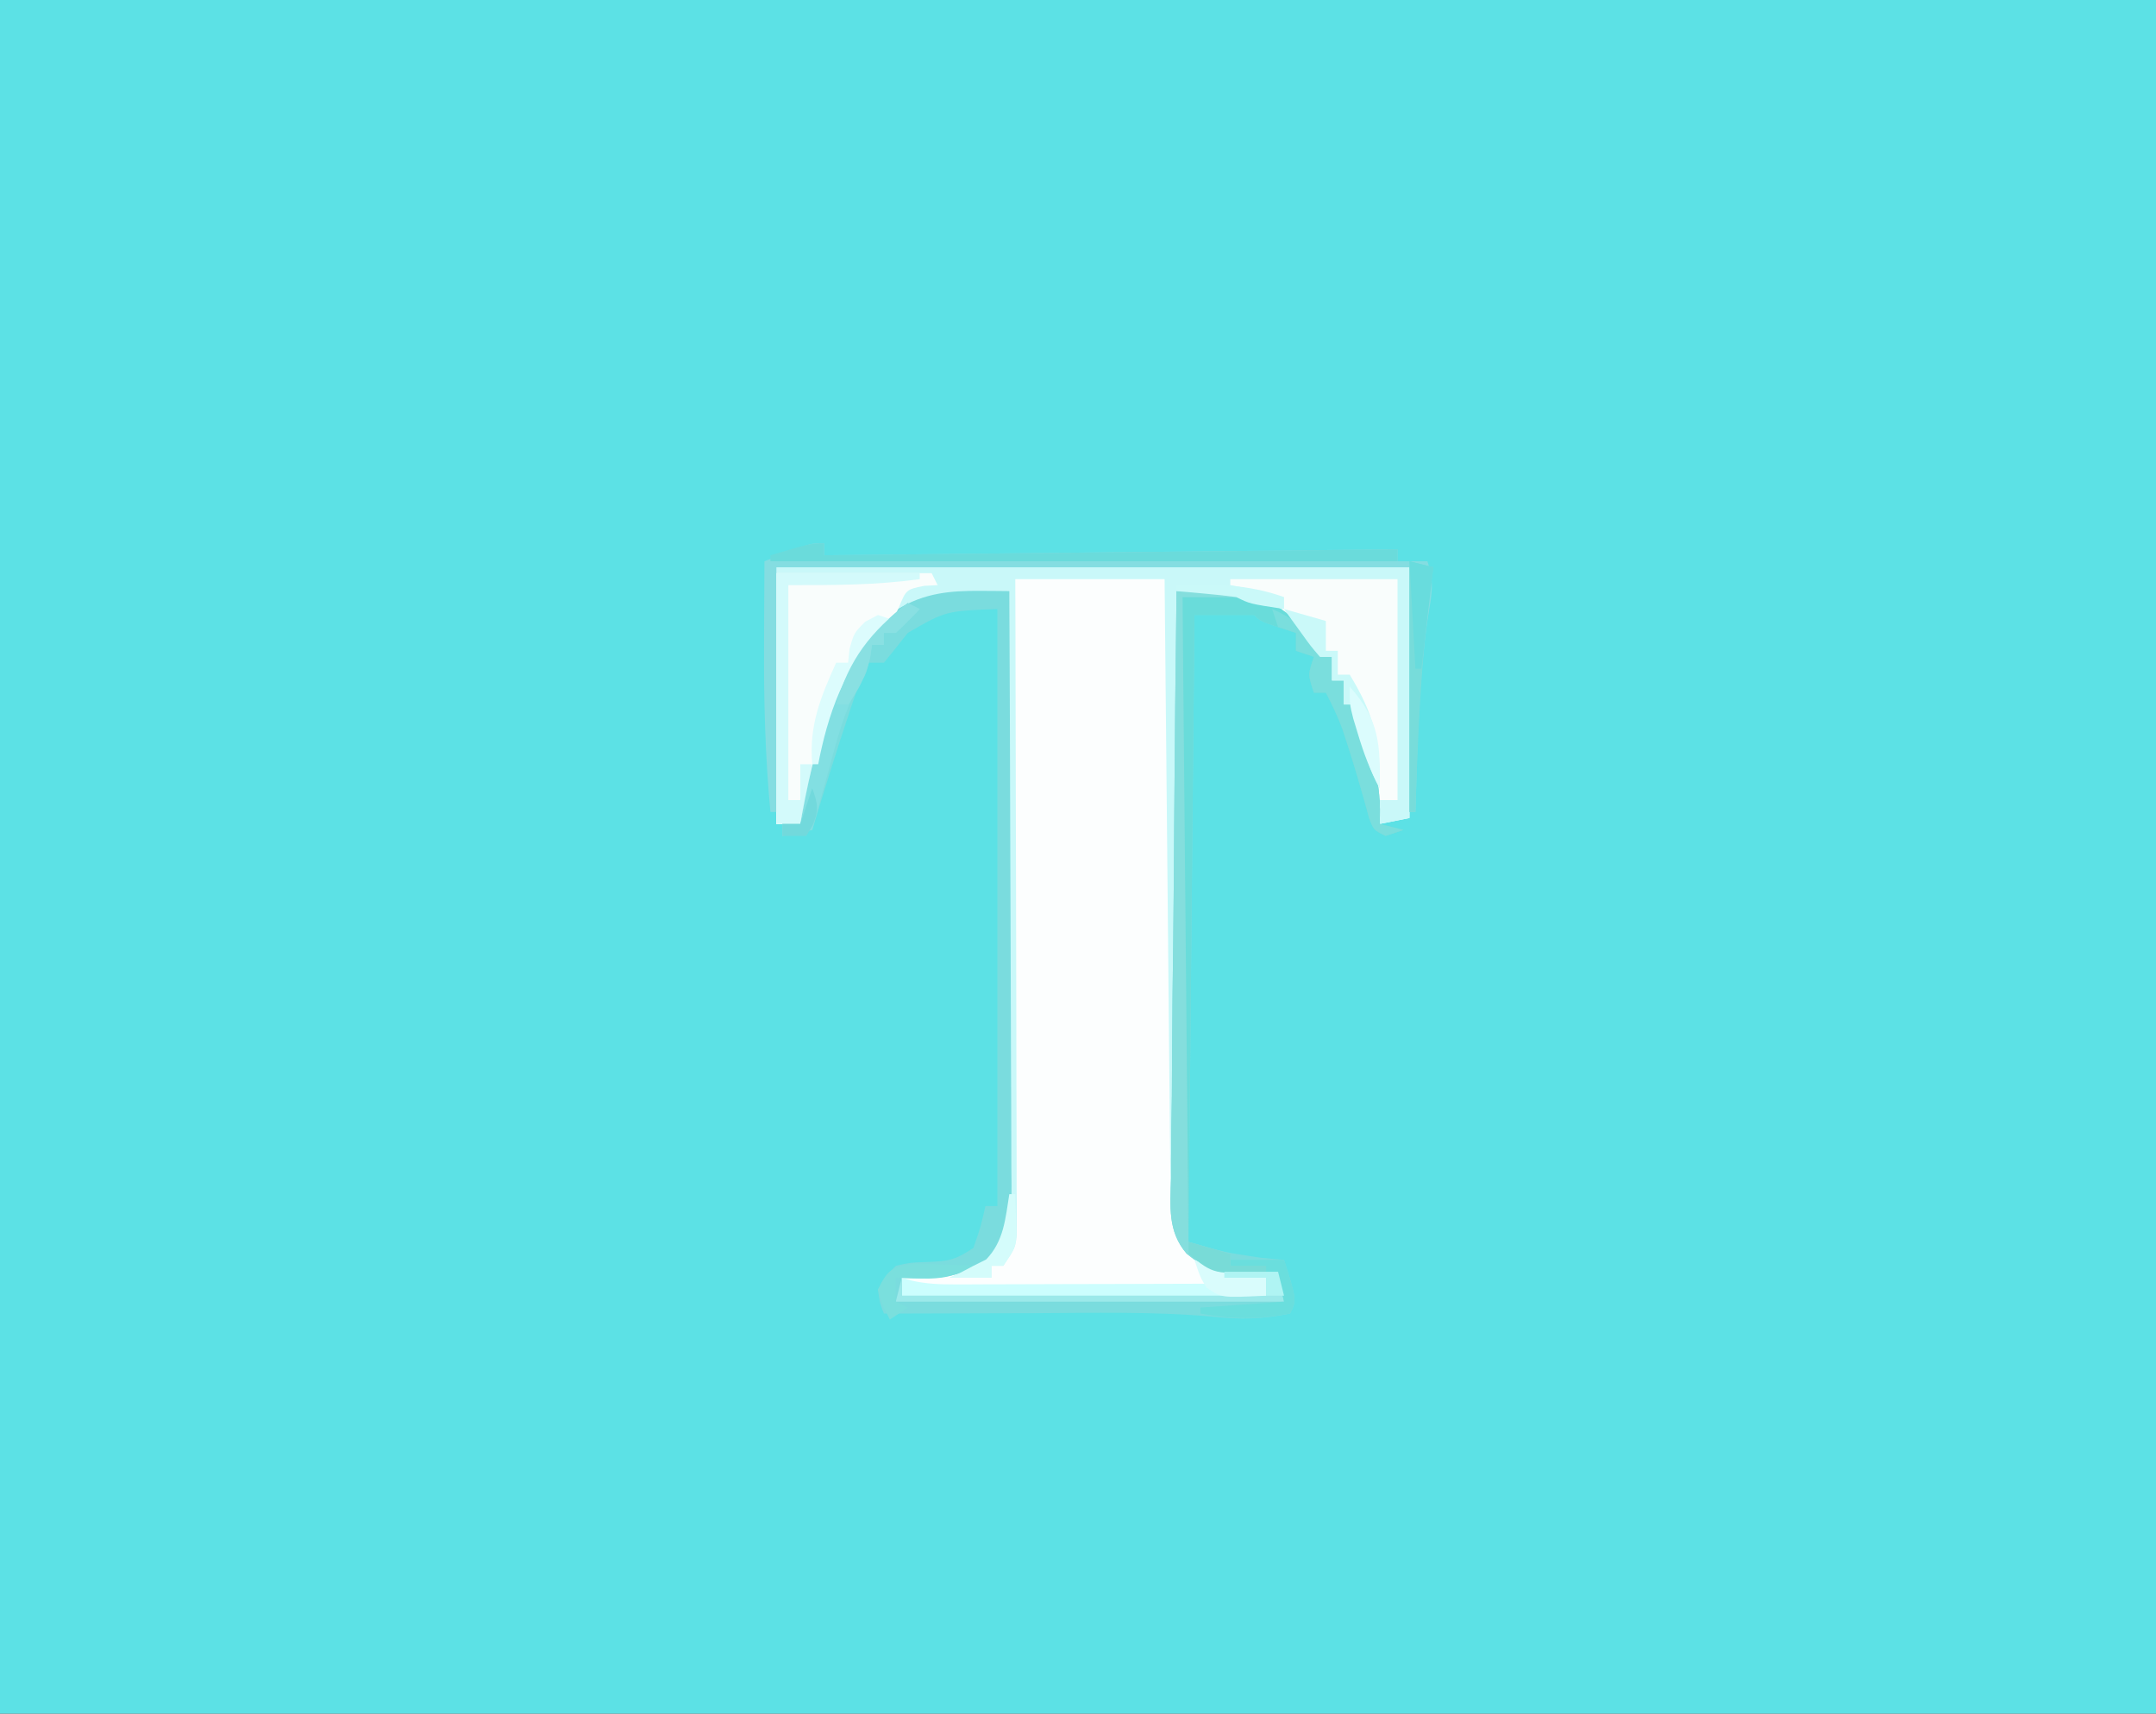 <?xml version="1.0" encoding="UTF-8"?>
<svg version="1.1" xmlns="http://www.w3.org/2000/svg" width="361" height="287">
<rect width="100%" height="100%" fill="#333333" stroke="none"/>
<path d="M0 0 C119.13 0 238.26 0 361 0 C361 94.71 361 189.42 361 287 C241.87 287 122.74 287 0 287 C0 192.29 0 97.58 0 0 Z " fill="#5CE1E5" transform="translate(0,0)"/>
<path d="M0 0 C34.98 0 69.96 0 106 0 C106 13.86 106 27.72 106 42 C104.35 42.33 102.7 42.66 101 43 C100.329 40.23 99.663 37.459 99 34.688 C98.809 33.902 98.618 33.116 98.422 32.307 C98.241 31.549 98.061 30.792 97.875 30.012 C97.707 29.315 97.54 28.619 97.367 27.901 C97 26 97 26 97 23 C96.34 23 95.68 23 95 23 C95 21.68 95 20.36 95 19 C94.34 19 93.68 19 93 19 C93 17.68 93 16.36 93 15 C92.34 15 91.68 15 91 15 C90.081 13.932 89.214 12.819 88.375 11.688 C83.767 6.178 78.704 5.062 71.734 4.43 C70.845 4.347 69.955 4.264 69.038 4.179 C68.366 4.12 67.693 4.061 67 4 C66.967 18.126 66.975 32.251 67.028 46.376 C67.052 52.935 67.063 59.494 67.045 66.053 C67.027 72.382 67.044 78.709 67.084 85.038 C67.093 87.453 67.09 89.869 67.075 92.285 C67.055 95.667 67.079 99.045 67.114 102.427 C67.098 103.428 67.082 104.429 67.066 105.461 C67.089 110.495 67.089 110.495 69.479 114.733 C73.503 117.761 77.012 118.695 82 119 C82 119.99 82 120.98 82 122 C61.87 122 41.74 122 21 122 C21 121.01 21 120.02 21 119 C22.23 118.836 22.23 118.836 23.484 118.668 C24.562 118.509 25.64 118.351 26.75 118.188 C27.817 118.037 28.885 117.886 29.984 117.73 C33.103 116.975 34.707 116.212 37 114 C37.933 111.201 38.134 109.473 38.158 106.577 C38.168 105.673 38.178 104.768 38.188 103.836 C38.194 102.847 38.199 101.857 38.205 100.837 C38.215 99.793 38.225 98.749 38.235 97.673 C38.267 94.216 38.292 90.758 38.316 87.301 C38.337 84.906 38.358 82.511 38.379 80.117 C38.435 73.809 38.484 67.501 38.532 61.193 C38.582 54.758 38.638 48.323 38.693 41.889 C38.801 29.259 38.903 16.63 39 4 C36.936 4.284 34.874 4.578 32.812 4.875 C31.664 5.037 30.515 5.2 29.332 5.367 C23.555 6.464 18.907 8.508 15 13 C9.06 22.121 6.618 32.575 4 43 C2.68 43 1.36 43 0 43 C0 28.81 0 14.62 0 0 Z " fill="#FCFEFE" transform="translate(130,95)"/>
<path d="M0 0 C34.98 0 69.96 0 106 0 C106 13.86 106 27.72 106 42 C104.35 42.33 102.7 42.66 101 43 C100.329 40.23 99.663 37.459 99 34.688 C98.809 33.902 98.618 33.116 98.422 32.307 C98.241 31.549 98.061 30.792 97.875 30.012 C97.707 29.315 97.54 28.619 97.367 27.901 C97 26 97 26 97 23 C96.34 23 95.68 23 95 23 C95 21.68 95 20.36 95 19 C94.34 19 93.68 19 93 19 C93 17.68 93 16.36 93 15 C92.34 15 91.68 15 91 15 C90.081 13.932 89.214 12.819 88.375 11.688 C82.545 4.717 76.038 4.904 67 4 C67 37.66 67 71.32 67 106 C66.67 106 66.34 106 66 106 C65.67 71.68 65.34 37.36 65 2 C56.75 2 48.5 2 40 2 C40.016 7.066 40.016 7.066 40.032 12.234 C40.065 23.374 40.087 34.514 40.104 45.654 C40.114 52.41 40.128 59.166 40.151 65.922 C40.173 72.438 40.185 78.955 40.19 85.471 C40.193 87.961 40.201 90.451 40.211 92.941 C40.226 96.42 40.228 99.899 40.227 103.378 C40.234 104.415 40.241 105.451 40.249 106.519 C40.246 107.466 40.243 108.412 40.241 109.387 C40.242 110.21 40.244 111.034 40.246 111.882 C40 114 40 114 38 117 C37.34 117 36.68 117 36 117 C36 117.66 36 118.32 36 119 C33.69 119 31.38 119 29 119 C29.866 118.598 29.866 118.598 30.75 118.188 C34.458 116.231 36.643 115.071 38 111 C38.1 109.528 38.146 108.052 38.158 106.577 C38.168 105.673 38.178 104.768 38.188 103.836 C38.194 102.847 38.199 101.857 38.205 100.837 C38.215 99.793 38.225 98.749 38.235 97.673 C38.267 94.216 38.292 90.758 38.316 87.301 C38.337 84.906 38.358 82.511 38.379 80.117 C38.435 73.809 38.484 67.501 38.532 61.193 C38.582 54.758 38.638 48.323 38.693 41.889 C38.801 29.259 38.903 16.63 39 4 C36.936 4.284 34.874 4.578 32.812 4.875 C31.664 5.037 30.515 5.2 29.332 5.367 C23.555 6.464 18.907 8.508 15 13 C9.06 22.121 6.618 32.575 4 43 C2.68 43 1.36 43 0 43 C0 28.81 0 14.62 0 0 Z " fill="#C9F8F9" transform="translate(130,95)"/>
<path d="M0 0 C0.895 0.006 1.79 0.011 2.712 0.017 C3.73 0.028 3.73 0.028 4.77 0.039 C4.84 13.904 4.892 27.768 4.925 41.633 C4.941 48.071 4.962 54.509 4.996 60.947 C5.028 67.158 5.046 73.37 5.054 79.581 C5.06 81.952 5.071 84.323 5.087 86.694 C5.108 90.013 5.111 93.331 5.11 96.649 C5.121 97.632 5.132 98.614 5.143 99.627 C5.104 108.136 5.104 108.136 1.77 112.039 C-3.447 115.005 -7.409 115.345 -13.23 115.039 C-13.23 116.029 -13.23 117.019 -13.23 118.039 C6.9 118.039 27.03 118.039 47.77 118.039 C47.77 117.049 47.77 116.059 47.77 115.039 C46.78 115.163 45.79 115.287 44.77 115.414 C40.432 115.376 37.811 113.661 34.471 111.018 C31.242 107.263 31.725 103.095 31.861 98.352 C31.86 97.288 31.859 96.224 31.858 95.128 C31.863 91.62 31.926 88.116 31.988 84.609 C32.003 82.174 32.015 79.739 32.023 77.304 C32.053 70.901 32.132 64.501 32.22 58.099 C32.302 51.563 32.339 45.028 32.379 38.492 C32.465 25.674 32.6 12.857 32.77 0.039 C34.378 0.02 35.987 0.007 37.596 -0.005 C38.94 -0.017 38.94 -0.017 40.312 -0.029 C45.919 0.127 50.809 2.856 54.832 6.664 C56.77 9.039 56.77 9.039 56.77 11.039 C57.43 11.039 58.09 11.039 58.77 11.039 C58.77 12.359 58.77 13.679 58.77 15.039 C59.43 15.039 60.09 15.039 60.77 15.039 C60.77 16.359 60.77 17.679 60.77 19.039 C61.43 19.039 62.09 19.039 62.77 19.039 C63.446 21.244 64.11 23.453 64.77 25.664 C65.141 26.894 65.512 28.124 65.895 29.391 C66.707 32.778 66.94 35.578 66.77 39.039 C68.75 39.534 68.75 39.534 70.77 40.039 C69.285 40.534 69.285 40.534 67.77 41.039 C65.77 40.039 65.77 40.039 65.023 38.07 C64.795 37.235 64.567 36.4 64.332 35.539 C63.345 32.059 62.337 28.6 61.207 25.164 C60.979 24.465 60.751 23.767 60.516 23.047 C59.739 20.957 58.801 19.014 57.77 17.039 C57.11 17.039 56.45 17.039 55.77 17.039 C54.77 14.039 54.77 14.039 55.77 11.039 C54.78 10.709 53.79 10.379 52.77 10.039 C52.77 9.049 52.77 8.059 52.77 7.039 C51.8 6.73 50.831 6.42 49.832 6.102 C46.77 5.039 46.77 5.039 45.77 4.039 C42.47 4.039 39.17 4.039 35.77 4.039 C35.44 38.689 35.11 73.339 34.77 109.039 C40.76 110.775 40.76 110.775 46.707 111.664 C47.865 111.776 47.865 111.776 49.047 111.891 C49.615 111.94 50.184 111.989 50.77 112.039 C52.895 118.789 52.895 118.789 51.77 121.039 C47.297 121.967 43.442 122.072 38.918 121.562 C28.875 120.666 18.78 120.934 8.707 120.977 C6.619 120.982 4.531 120.986 2.443 120.99 C-2.118 121 -6.68 121.014 -11.242 121.032 C-12.905 121.038 -14.568 121.039 -16.23 121.039 C-16.918 119.289 -16.918 119.289 -17.23 117.039 C-16.062 114.938 -16.062 114.938 -14.23 113.039 C-11.855 112.5 -11.855 112.5 -9.23 112.414 C-5.52 112.27 -4.44 112.179 -1.23 110.039 C-0.012 106.482 -0.012 106.482 0.77 103.039 C1.43 103.039 2.09 103.039 2.77 103.039 C2.77 70.039 2.77 37.039 2.77 3.039 C-5.878 3.367 -5.878 3.367 -12.23 7.039 C-12.932 7.926 -13.633 8.813 -14.355 9.727 C-14.974 10.49 -15.593 11.253 -16.23 12.039 C-17.22 12.039 -18.21 12.039 -19.23 12.039 C-19.499 12.843 -19.767 13.648 -20.043 14.477 C-20.655 16.314 -21.268 18.151 -21.891 19.984 C-24.134 26.629 -26.188 33.33 -28.23 40.039 C-30.705 40.534 -30.705 40.534 -33.23 41.039 C-33.23 40.379 -33.23 39.719 -33.23 39.039 C-32.24 39.039 -31.25 39.039 -30.23 39.039 C-30.121 38.433 -30.011 37.827 -29.898 37.203 C-27.568 24.886 -24.547 11.109 -14.004 3.121 C-9.469 0.354 -5.18 -0.042 0 0 Z " fill="#7ADCDE" transform="translate(164.23,98.961)"/>
<path d="M0 0 C8.58 0 17.16 0 26 0 C26.33 0.66 26.66 1.32 27 2 C25.855 2.062 25.855 2.062 24.688 2.125 C21.729 2.748 21.729 2.748 20.5 5.75 C20.005 6.822 19.51 7.895 19 9 C18.216 9.742 17.433 10.485 16.625 11.25 C8.756 19.494 6.743 31.286 4 42 C2.68 42 1.36 42 0 42 C0 28.14 0 14.28 0 0 Z " fill="#F9FDFC" transform="translate(130,96)"/>
<path d="M0 0 C9.24 0 18.48 0 28 0 C28 12.21 28 24.42 28 37 C27.01 37 26.02 37 25 37 C24.328 34.897 23.663 32.793 23 30.688 C22.443 28.93 22.443 28.93 21.875 27.137 C21 24 21 24 21 21 C20.34 21 19.68 21 19 21 C19 19.68 19 18.36 19 17 C18.34 17 17.68 17 17 17 C17 15.68 17 14.36 17 13 C16.34 13 15.68 13 15 13 C13.527 11.574 13.527 11.574 11.938 9.688 C11.41 9.073 10.883 8.458 10.34 7.824 C9 6 9 6 8 3 C6.126 2.198 6.126 2.198 3.938 1.812 C3.204 1.654 2.471 1.495 1.715 1.332 C1.149 1.222 0.583 1.113 0 1 C0 0.67 0 0.34 0 0 Z " fill="#F9FDFC" transform="translate(206,97)"/>
<path d="M0 0 C0 0.66 0 1.32 0 2 C47.52 1.505 47.52 1.505 96 1 C96 1.66 96 2.32 96 3 C97.65 3 99.3 3 101 3 C102.198 6.595 101.74 8.457 101.125 12.188 C99.47 23.047 99.335 34.037 99 45 C98.67 45 98.34 45 98 45 C98 31.47 98 17.94 98 4 C63.02 4 28.04 4 -8 4 C-8 17.53 -8 31.06 -8 45 C-8.33 45 -8.66 45 -9 45 C-9.888 35.542 -10.125 26.183 -10.062 16.688 C-10.057 15.35 -10.053 14.012 -10.049 12.674 C-10.037 9.449 -10.021 6.225 -10 3 C-8.71 2.496 -7.418 1.997 -6.125 1.5 C-5.046 1.082 -5.046 1.082 -3.945 0.656 C-2 0 -2 0 0 0 Z " fill="#84DDE1" transform="translate(138,91)"/>
<path d="M0 0 C14.561 0 14.561 0 20.938 5.562 C23 8 23 8 23 10 C23.66 10 24.32 10 25 10 C25 11.32 25 12.64 25 14 C25.66 14 26.32 14 27 14 C27 15.32 27 16.64 27 18 C27.66 18 28.32 18 29 18 C29.677 20.205 30.341 22.414 31 24.625 C31.371 25.855 31.742 27.085 32.125 28.352 C32.937 31.738 33.17 34.539 33 38 C34.32 38.33 35.64 38.66 37 39 C36.01 39.33 35.02 39.66 34 40 C32 39 32 39 31.254 37.031 C31.026 36.196 30.798 35.361 30.562 34.5 C29.575 31.02 28.568 27.561 27.438 24.125 C27.209 23.426 26.981 22.728 26.746 22.008 C25.969 19.917 25.032 17.975 24 16 C23.34 16 22.68 16 22 16 C21 13 21 13 22 10 C21.01 9.67 20.02 9.34 19 9 C19 8.01 19 7.02 19 6 C18.031 5.691 17.061 5.381 16.062 5.062 C13 4 13 4 12 3 C8.7 3 5.4 3 2 3 C1.67 36.99 1.34 70.98 1 106 C0.67 106 0.34 106 0 106 C0 71.02 0 36.04 0 0 Z " fill="#69DCDA" transform="translate(198,100)"/>
<path d="M0 0 C3.3 0 6.6 0 10 0 C10 0.33 10 0.66 10 1 C7.03 1 4.06 1 1 1 C1.33 36.64 1.66 72.28 2 109 C4.31 109.66 6.62 110.32 9 111 C9 111.66 9 112.32 9 113 C9.928 112.959 10.856 112.918 11.812 112.875 C15 113 15 113 18 115 C18 116.32 18 117.64 18 119 C-3.45 119 -24.9 119 -47 119 C-46.67 117.68 -46.34 116.36 -46 115 C-46 115.99 -46 116.98 -46 118 C-25.87 118 -5.74 118 15 118 C15 117.01 15 116.02 15 115 C14.01 115.124 13.02 115.248 12 115.375 C7.663 115.337 5.042 113.622 1.701 110.979 C-1.528 107.223 -1.045 103.056 -0.908 98.313 C-0.909 97.249 -0.911 96.185 -0.912 95.089 C-0.906 91.581 -0.844 88.077 -0.781 84.57 C-0.766 82.135 -0.755 79.7 -0.747 77.265 C-0.716 70.862 -0.638 64.461 -0.549 58.06 C-0.467 51.524 -0.431 44.989 -0.391 38.453 C-0.305 25.635 -0.168 12.818 0 0 Z " fill="#84DEDD" transform="translate(197,99)"/>
<path d="M0 0 C0 0.66 0 1.32 0 2 C47.52 1.505 47.52 1.505 96 1 C96 1.66 96 2.32 96 3 C61.35 3 26.7 3 -9 3 C-9 2.67 -9 2.34 -9 2 C-2.25 0 -2.25 0 0 0 Z " fill="#6ADBDB" transform="translate(138,91)"/>
<path d="M0 0 C7.92 0 15.84 0 24 0 C24 0.33 24 0.66 24 1 C16.48 2.02 9.761 2 2 2 C2 13.88 2 25.76 2 38 C2.66 38 3.32 38 4 38 C4 36.02 4 34.04 4 32 C4.66 32 5.32 32 6 32 C5.34 35.3 4.68 38.6 4 42 C2.68 42 1.36 42 0 42 C0 28.14 0 14.28 0 0 Z " fill="#D3FAFB" transform="translate(130,96)"/>
<path d="M0 0 C3.362 1.441 5.592 3.248 8 6 C8 6.66 8 7.32 8 8 C8.66 8 9.32 8 10 8 C10 9.32 10 10.64 10 12 C10.66 12 11.32 12 12 12 C12 13.32 12 14.64 12 16 C12.66 16 13.32 16 14 16 C14.677 18.205 15.341 20.414 16 22.625 C16.371 23.855 16.742 25.085 17.125 26.352 C17.937 29.738 18.17 32.539 18 36 C19.32 36.33 20.64 36.66 22 37 C20.515 37.495 20.515 37.495 19 38 C17 37 17 37 16.254 35.031 C15.912 33.778 15.912 33.778 15.562 32.5 C14.575 29.02 13.568 25.561 12.438 22.125 C12.209 21.426 11.981 20.728 11.746 20.008 C10.969 17.917 10.032 15.975 9 14 C8.34 14 7.68 14 7 14 C6 11 6 11 7 8 C6.01 7.67 5.02 7.34 4 7 C4 6.01 4 5.02 4 4 C3.01 3.67 2.02 3.34 1 3 C0.67 2.01 0.34 1.02 0 0 Z " fill="#7ADEDD" transform="translate(213,102)"/>
<path d="M0 0 C0.66 0.33 1.32 0.66 2 1 C0.71 2.376 -0.627 3.708 -2 5 C-2.66 5 -3.32 5 -4 5 C-4 5.66 -4 6.32 -4 7 C-4.66 7 -5.32 7 -6 7 C-6.155 8.083 -6.155 8.083 -6.312 9.188 C-7 12 -7 12 -8.344 14 C-10.759 18.376 -11.881 23.007 -13.188 27.812 C-13.596 29.281 -13.596 29.281 -14.014 30.779 C-14.682 33.184 -15.344 35.591 -16 38 C-18.475 38.495 -18.475 38.495 -21 39 C-21 38.34 -21 37.68 -21 37 C-20.01 37 -19.02 37 -18 37 C-17.89 36.394 -17.781 35.788 -17.668 35.164 C-15.08 21.487 -11.665 8.632 0 0 Z " fill="#82DFE2" transform="translate(152,101)"/>
<path d="M0 0 C1.021 0.464 1.021 0.464 2.062 0.938 C5.37 2.134 8.515 2.59 12 3 C12 3.99 12 4.98 12 6 C-8.13 6 -28.26 6 -49 6 C-49 5.01 -49 4.02 -49 3 C-48.438 3.163 -47.877 3.325 -47.298 3.493 C-44.864 4.03 -42.722 4.12 -40.231 4.114 C-39.291 4.113 -38.35 4.113 -37.381 4.113 C-36.373 4.108 -35.366 4.103 -34.328 4.098 C-32.772 4.096 -32.772 4.096 -31.184 4.093 C-27.873 4.088 -24.561 4.075 -21.25 4.062 C-19.004 4.057 -16.758 4.053 -14.512 4.049 C-9.008 4.038 -3.504 4.021 2 4 C1.34 2.68 0.68 1.36 0 0 Z " fill="#CCFEFE" transform="translate(200,211)"/>
<path d="M0 0 C2.97 0 5.94 0 9 0 C9.495 2.475 9.495 2.475 10 5 C-11.45 5 -32.9 5 -55 5 C-54.67 3.68 -54.34 2.36 -54 1 C-54 1.99 -54 2.98 -54 4 C-33.87 4 -13.74 4 7 4 C7 3.01 7 2.02 7 1 C4.69 1 2.38 1 0 1 C0 0.67 0 0.34 0 0 Z " fill="#9CE9EA" transform="translate(205,213)"/>
<path d="M0 0 C1.32 0.33 2.64 0.66 4 1 C3.867 1.949 3.734 2.897 3.598 3.875 C1.921 16.554 1.397 29.225 1 42 C0.67 42 0.34 42 0 42 C0 28.14 0 14.28 0 0 Z " fill="#77DCDA" transform="translate(236,94)"/>
<path d="M0 0 C2.31 0.66 4.62 1.32 7 2 C7 3.65 7 5.3 7 7 C7.66 7 8.32 7 9 7 C9 8.32 9 9.64 9 11 C9.66 11 10.32 11 11 11 C15.051 17.665 16.155 22.098 16 30 C14.306 26.953 13.505 24.172 12.875 20.75 C12.707 19.858 12.54 18.966 12.367 18.047 C12.185 17.034 12.185 17.034 12 16 C11.34 16 10.68 16 10 16 C10 14.68 10 13.36 10 12 C9.34 12 8.68 12 8 12 C8 10.68 8 9.36 8 8 C7.34 8 6.68 8 6 8 C4.492 6.25 4.492 6.25 2.875 4 C2.336 3.257 1.797 2.515 1.242 1.75 C0.627 0.884 0.627 0.884 0 0 Z " fill="#CAF9F9" transform="translate(215,102)"/>
<path d="M0 0 C0.99 0.33 1.98 0.66 3 1 C2.241 1.541 1.481 2.083 0.699 2.641 C-5.578 8.127 -8.457 16.976 -10 25 C-10.33 25 -10.66 25 -11 25 C-11.561 18.545 -9.635 13.846 -7 8 C-6.34 8 -5.68 8 -5 8 C-4.918 7.237 -4.835 6.474 -4.75 5.688 C-4 3 -4 3 -2.125 1.125 C-1.424 0.754 -0.723 0.383 0 0 Z " fill="#DCFCFD" transform="translate(147,103)"/>
<path d="M0 0 C2.97 0 5.94 0 9 0 C11.125 6.75 11.125 6.75 10 9 C4.65 10.015 0.331 10 -5 9 C-5 8.67 -5 8.34 -5 8 C-0.38 7.67 4.24 7.34 9 7 C8.67 5.68 8.34 4.36 8 3 C5.36 2.34 2.72 1.68 0 1 C0 0.67 0 0.34 0 0 Z " fill="#6ADEDD" transform="translate(206,211)"/>
<path d="M0 0 C0.66 0.33 1.32 0.66 2 1 C0.71 2.376 -0.627 3.708 -2 5 C-2.66 5 -3.32 5 -4 5 C-4 5.66 -4 6.32 -4 7 C-4.66 7 -5.32 7 -6 7 C-6.103 7.722 -6.206 8.444 -6.312 9.188 C-7.068 12.278 -8.155 14.417 -10 17 C-10.66 17 -11.32 17 -12 17 C-9.822 9.376 -6.146 4.749 0 0 Z " fill="#89E0E2" transform="translate(152,101)"/>
<path d="M0 0 C1.172 0.046 2.344 0.093 3.551 0.141 C5.32 0.195 5.32 0.195 7.125 0.25 C8.48 0.32 8.48 0.32 9.863 0.391 C6.801 2.175 4.642 2.619 1.113 2.516 C0.314 2.498 -0.485 2.48 -1.309 2.461 C-1.912 2.438 -2.515 2.415 -3.137 2.391 C-3.137 3.711 -3.137 5.031 -3.137 6.391 C-2.477 6.721 -1.817 7.051 -1.137 7.391 C-2.127 8.051 -3.117 8.711 -4.137 9.391 C-5.324 7.141 -5.324 7.141 -6.137 4.391 C-4.544 1.06 -3.709 0.462 0 0 Z " fill="#7ADFDD" transform="translate(153.137,211.609)"/>
<path d="M0 0 C0.681 0.309 1.361 0.619 2.062 0.938 C5.37 2.134 8.515 2.59 12 3 C12 3.99 12 4.98 12 6 C4.541 6.367 4.541 6.367 2.062 4.688 C1 3 1 3 0 0 Z " fill="#D9FCFC" transform="translate(200,211)"/>
<path d="M0 0 C0.33 0 0.66 0 1 0 C1.054 1.437 1.093 2.875 1.125 4.312 C1.148 5.113 1.171 5.914 1.195 6.738 C1 9 1 9 -1 12 C-1.66 12 -2.32 12 -3 12 C-3 12.66 -3 13.32 -3 14 C-5.31 14 -7.62 14 -10 14 C-9.422 13.732 -8.845 13.464 -8.25 13.188 C-7.508 12.796 -6.765 12.404 -6 12 C-5.299 11.649 -4.598 11.299 -3.875 10.938 C-0.917 7.881 -0.654 4.103 0 0 Z " fill="#D4FCFB" transform="translate(169,200)"/>
<path d="M0 0 C4.976 5.618 5.144 9.644 5 17 C3.425 14.048 2.332 11.142 1.375 7.938 C1.115 7.08 0.854 6.223 0.586 5.34 C0 3 0 3 0 0 Z " fill="#DBFCFD" transform="translate(226,115)"/>
<path d="M0 0 C6.406 -0.209 11.93 -0.158 18 2 C18 2.66 18 3.32 18 4 C12.25 3.125 12.25 3.125 10 2 C8.296 1.774 6.587 1.591 4.875 1.438 C3.965 1.354 3.055 1.27 2.117 1.184 C1.419 1.123 0.72 1.062 0 1 C0 0.67 0 0.34 0 0 Z " fill="#CAF9F9" transform="translate(197,98)"/>
<path d="M0 0 C1.32 0.33 2.64 0.66 4 1 C3.34 6.61 2.68 12.22 2 18 C1.67 18 1.34 18 1 18 C0.67 12.06 0.34 6.12 0 0 Z " fill="#68DCDD" transform="translate(236,94)"/>
<path d="M0 0 C2.31 0.66 4.62 1.32 7 2 C7 2.66 7 3.32 7 4 C8.98 4 10.96 4 13 4 C13 4.33 13 4.66 13 5 C4.24 5.445 4.24 5.445 0 2 C0 1.34 0 0.68 0 0 Z " fill="#78DBD7" transform="translate(199,208)"/>
<path d="M0 0 C0.931 2.606 1.149 3.642 0.062 6.25 C-0.463 7.116 -0.463 7.116 -1 8 C-2.32 8 -3.64 8 -5 8 C-5 7.34 -5 6.68 -5 6 C-4.01 6 -3.02 6 -2 6 C-1.34 4.02 -0.68 2.04 0 0 Z " fill="#72D9DC" transform="translate(136,132)"/>
<path d="M0 0 C2.97 0 5.94 0 9 0 C9.33 1.32 9.66 2.64 10 4 C9.01 4 8.02 4 7 4 C7 3.01 7 2.02 7 1 C4.69 1 2.38 1 0 1 C0 0.67 0 0.34 0 0 Z " fill="#AFF4F3" transform="translate(205,213)"/>
</svg>
